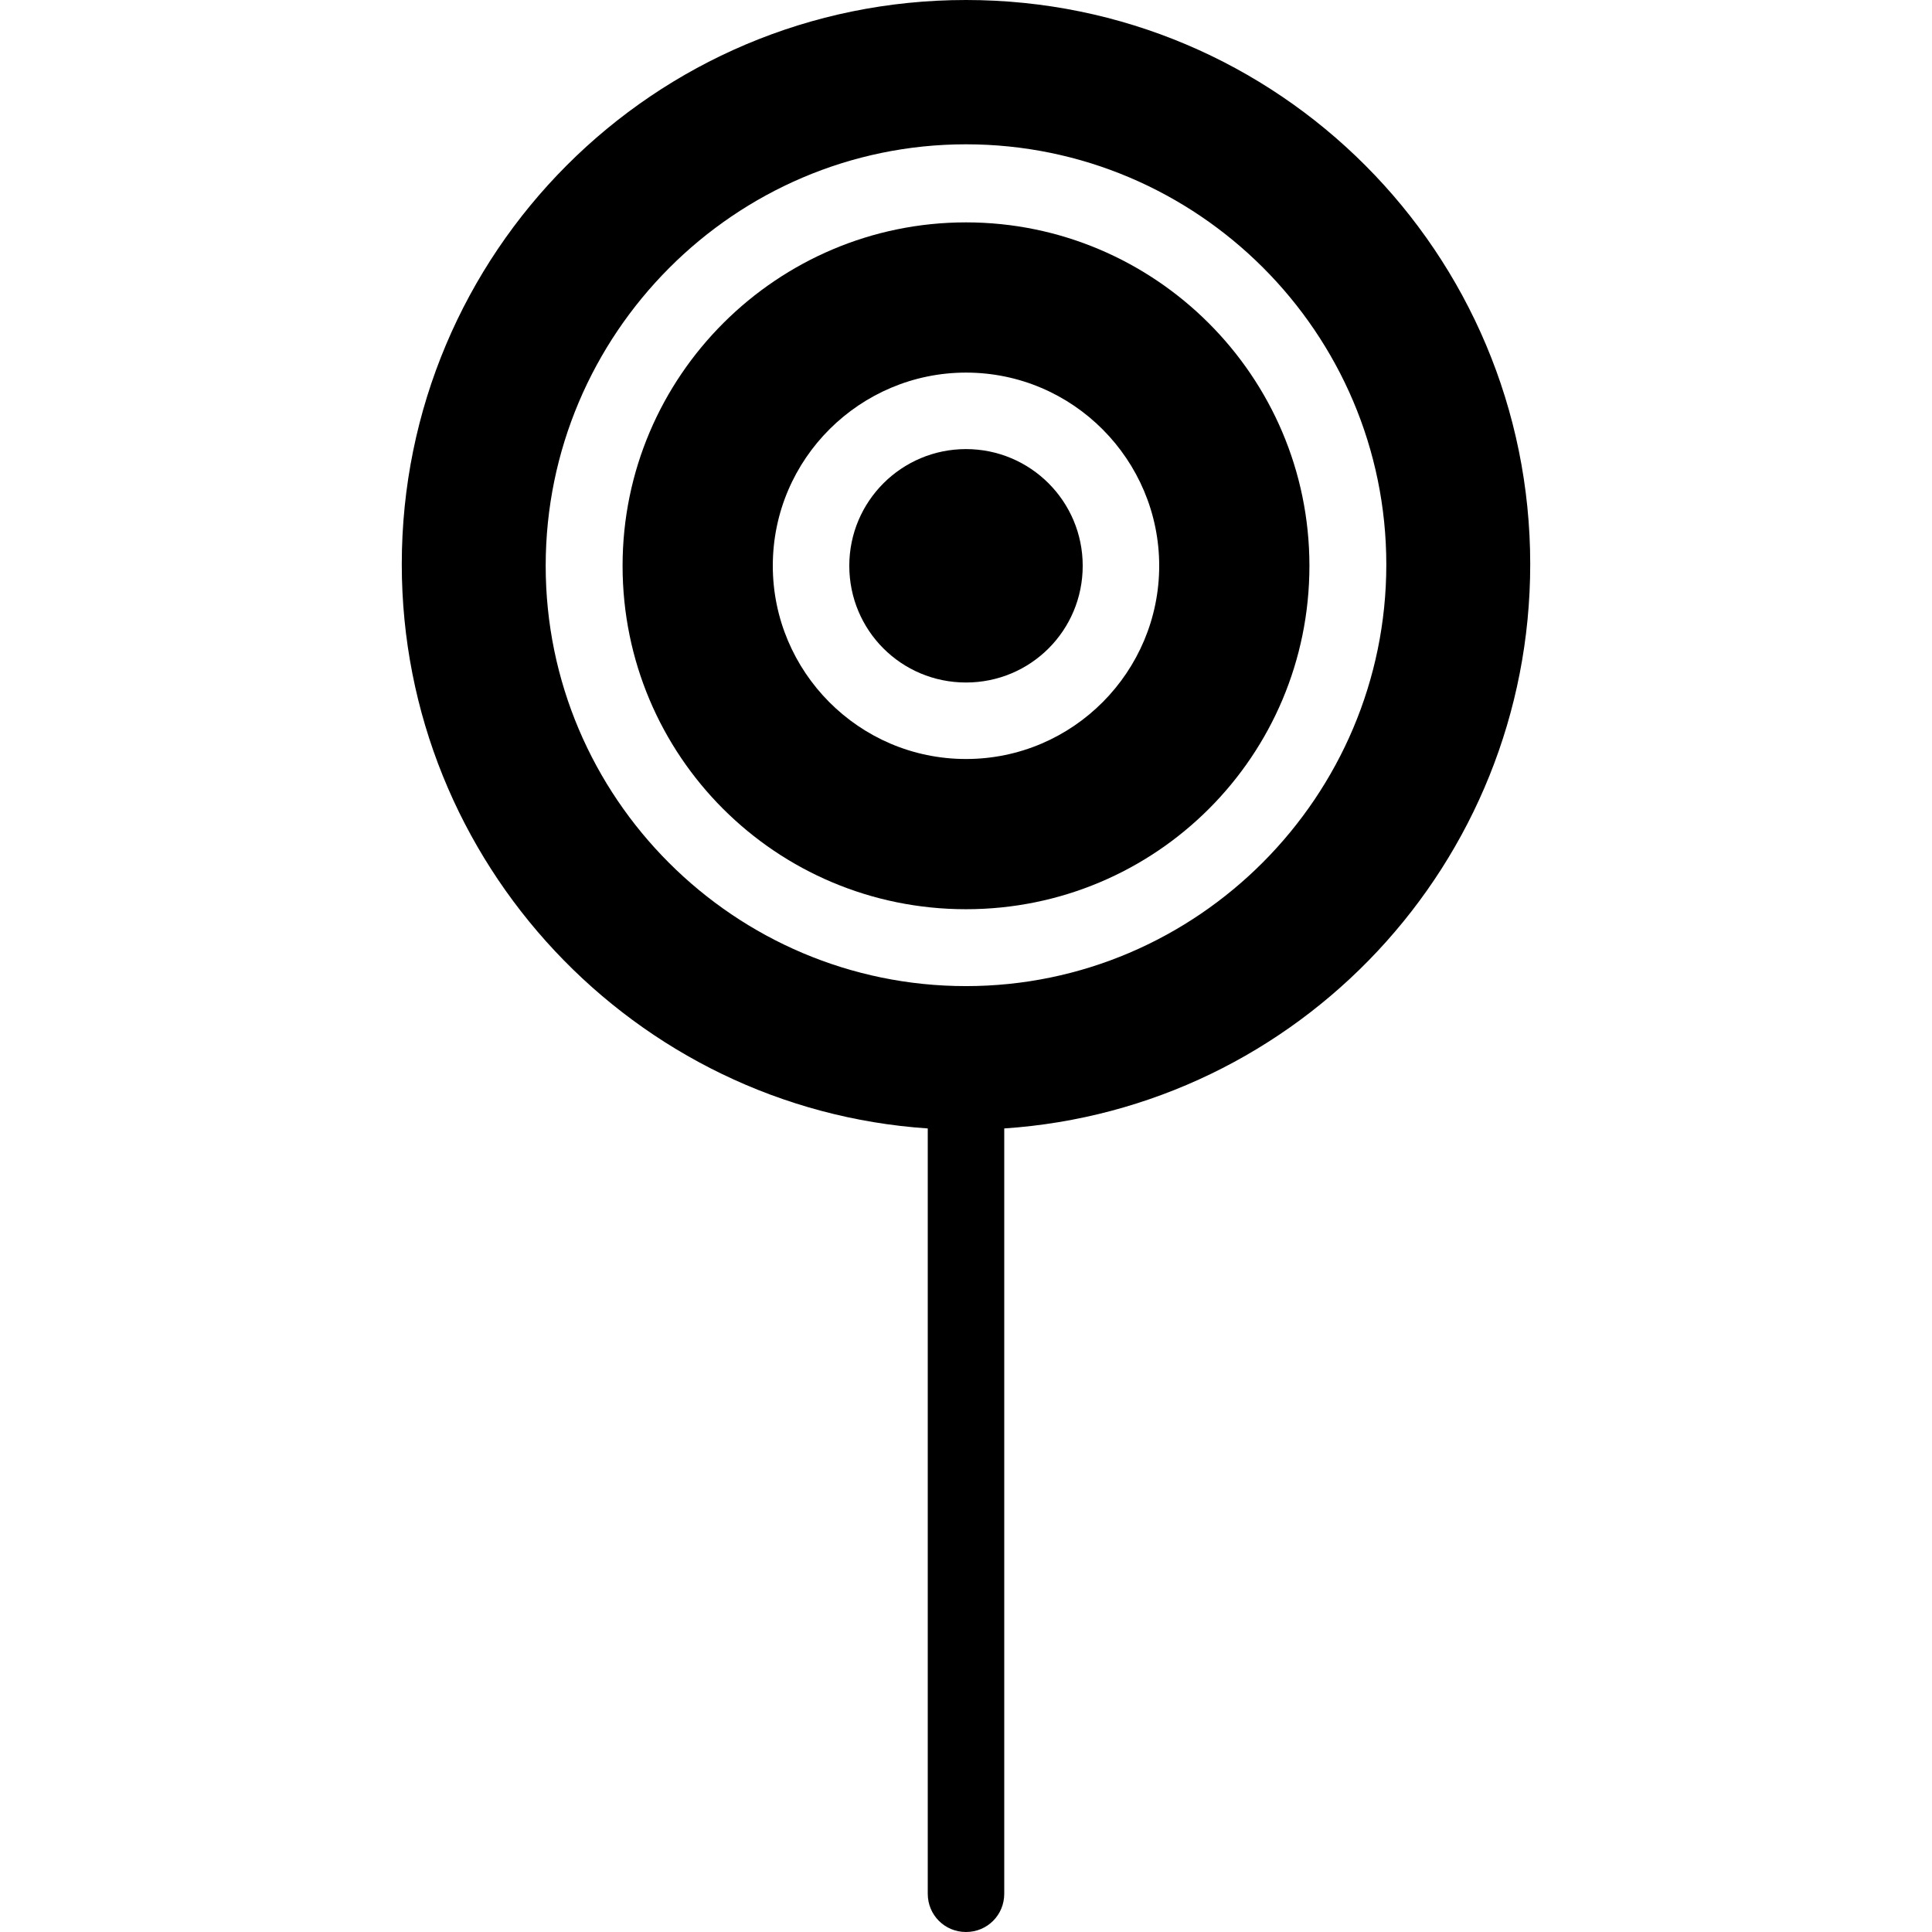 <?xml version="1.0" encoding="iso-8859-1"?>
<!-- Uploaded to: SVG Repo, www.svgrepo.com, Generator: SVG Repo Mixer Tools -->
<svg fill="#000000" height="800px" width="800px" version="1.1" id="Capa_1" xmlns="http://www.w3.org/2000/svg" xmlns:xlink="http://www.w3.org/1999/xlink" 
	 viewBox="0 0 490 490" xml:space="preserve">
<g>
	<g>
		<g>
			<path d="M245,113.9c-16.3,0-29.6,13.2-29.6,29.6s13.2,29.6,29.6,29.6s29.6-13.2,29.6-29.6S261.3,113.9,245,113.9z"/>
			<path d="M245,56.4c-47.8,0-87.1,38.9-87.1,87.1s38.9,87.1,87.1,87.1s87.1-38.9,87.1-87.1S292.8,56.4,245,56.4z M245,192.5
				c-27.2,0-49-22.2-49-49c0-27.2,22.2-49,49-49c27.2,0,49,22.2,49,49S272.2,192.5,245,192.5z"/>
			<path d="M388.1,143.1C388.1,64.2,324.3,0,245,0S101.9,64.2,101.9,143.1c0,75.8,59.1,138.1,133.4,143.1v194.1
				c0,5.4,4.3,9.7,9.7,9.7c5.4,0,9.7-4.3,9.7-9.7V286.2C329.4,281.2,388.1,218.9,388.1,143.1z M245,250.1
				c-58.7,0-106.6-47.8-106.6-106.6S186.3,36.6,245,36.6s106.6,47.8,106.6,106.6S303.7,250.1,245,250.1z"/>
		</g>
	</g>
</g>
</svg>